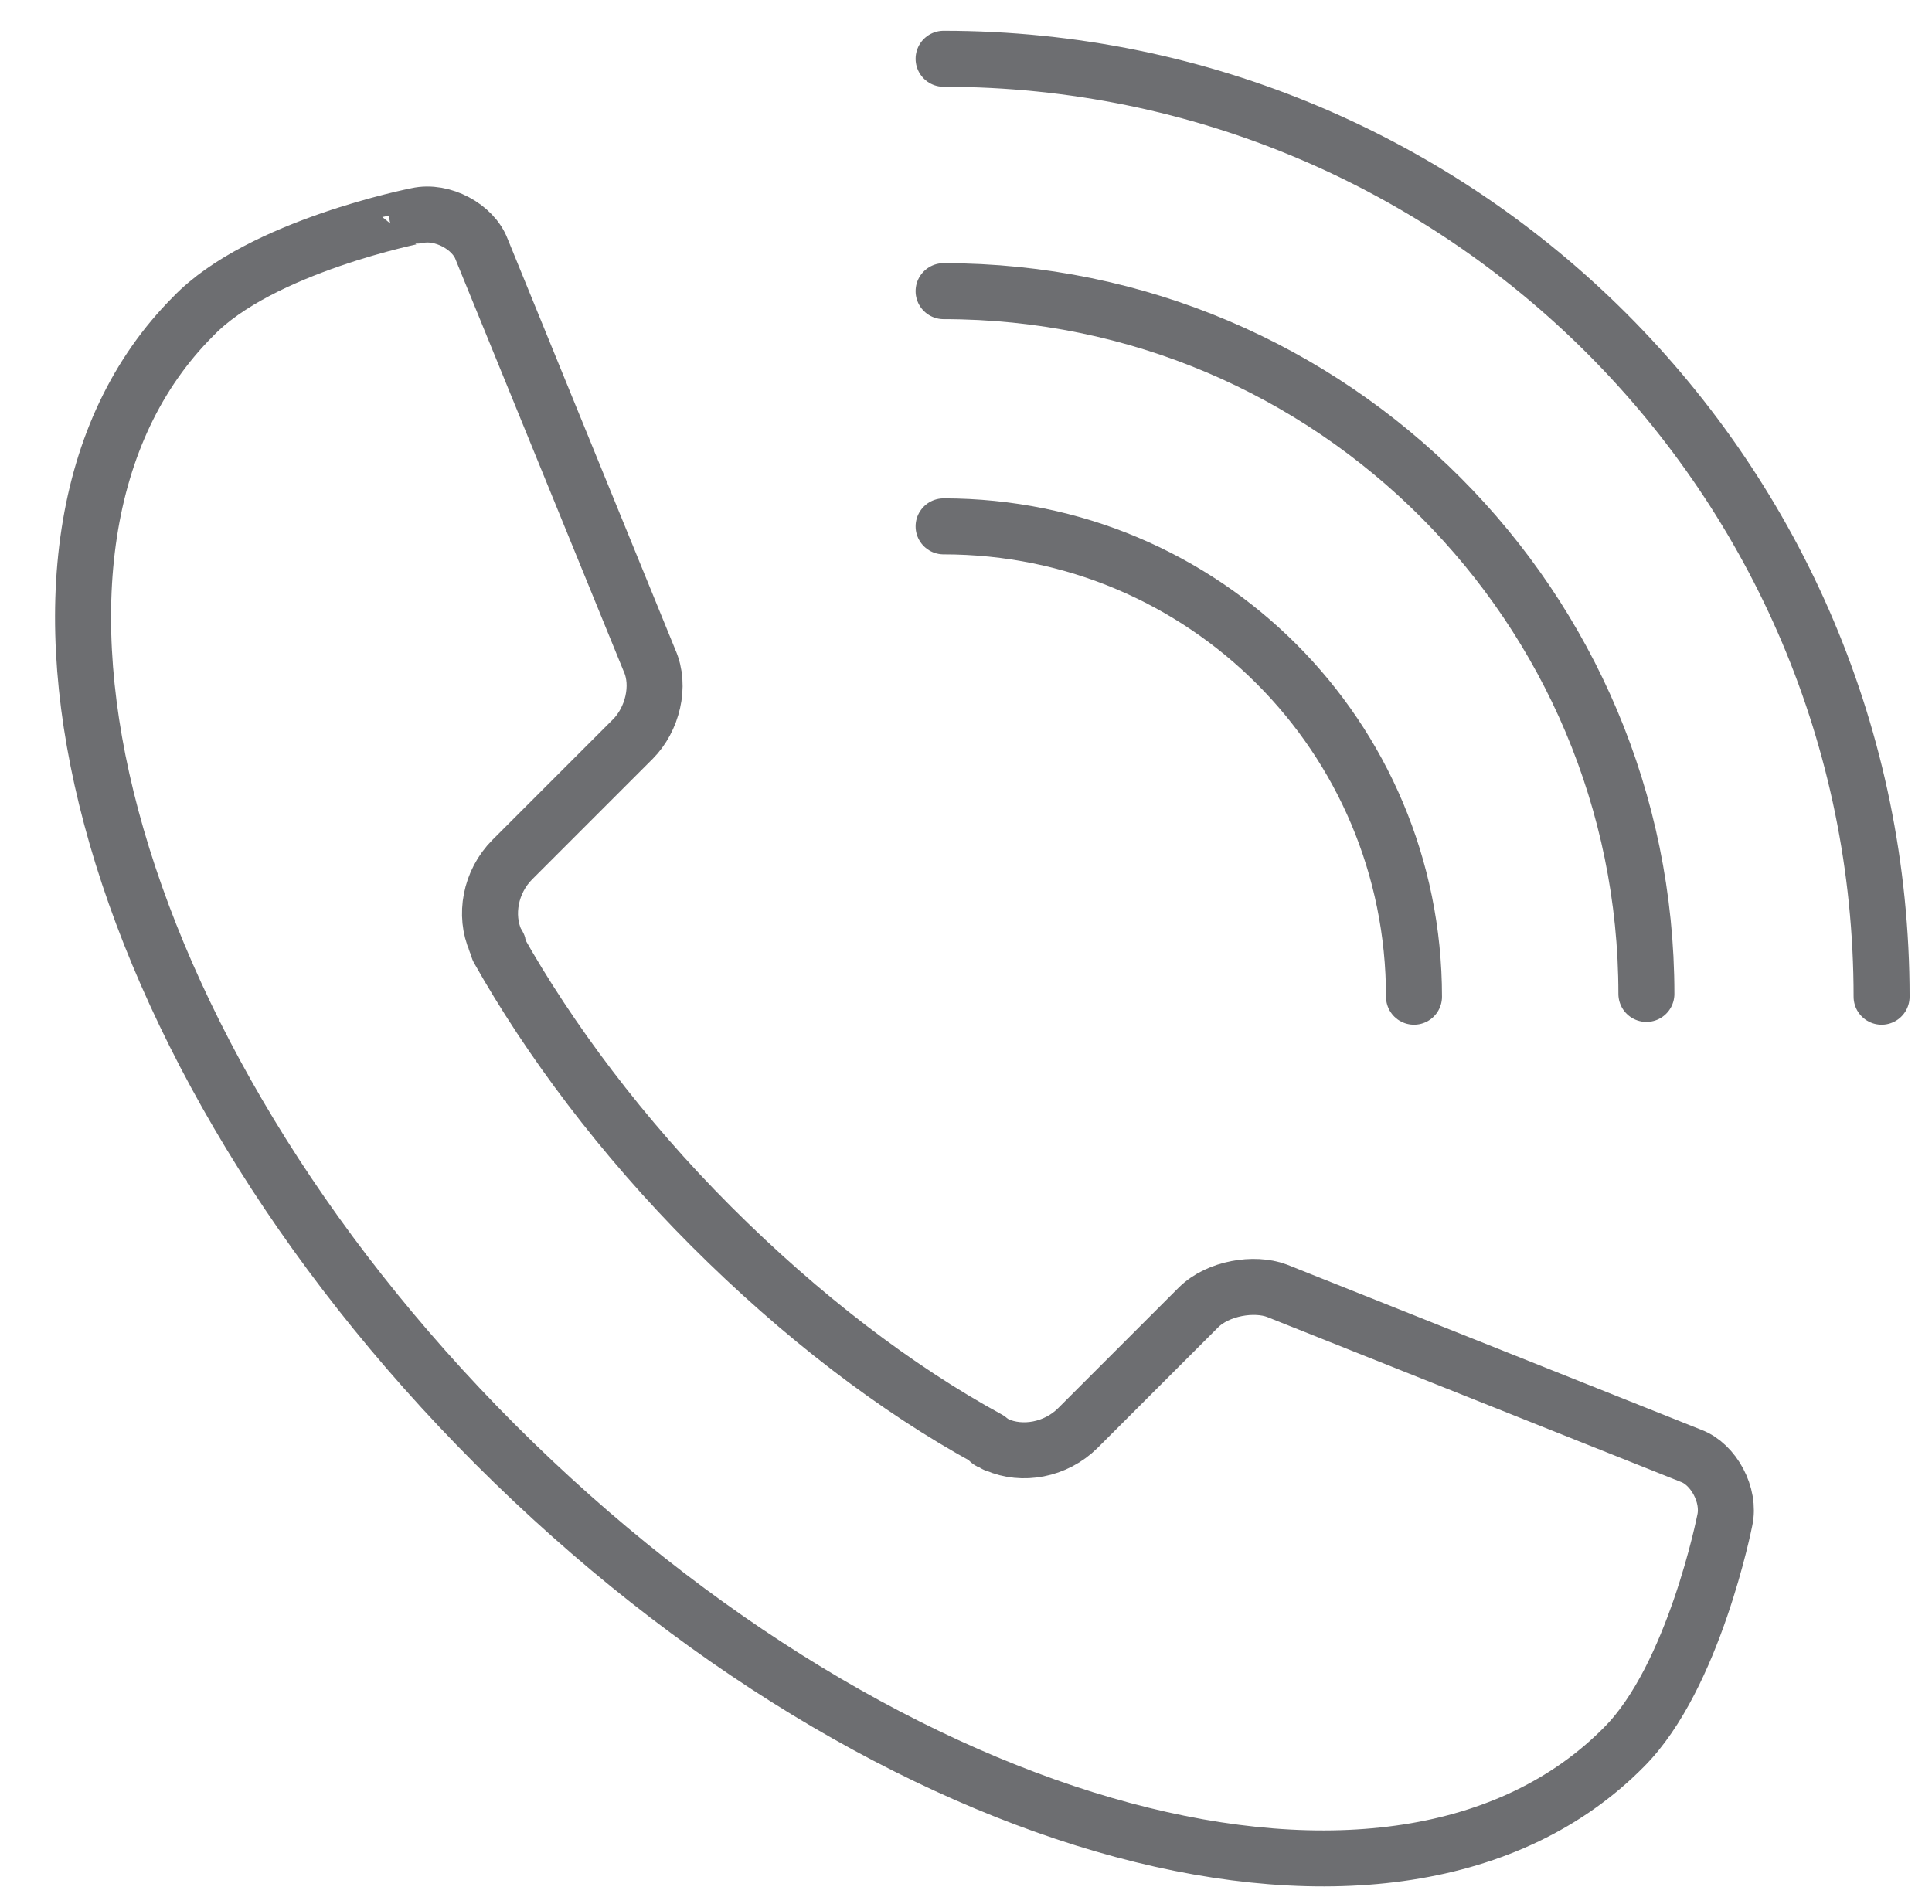 <?xml version="1.0" encoding="utf-8"?>
<!-- Generator: Adobe Illustrator 24.0.3, SVG Export Plug-In . SVG Version: 6.00 Build 0)  -->
<svg version="1.1" id="Layer_1" xmlns="http://www.w3.org/2000/svg" xmlns:xlink="http://www.w3.org/1999/xlink" x="0px" y="0px"
	 width="69px" height="68px" viewBox="0 0 69 68" style="enable-background:new 0 0 69 68;" xml:space="preserve">
<style type="text/css">
	.st0{fill:none;stroke:#6D6E71;stroke-width:2;stroke-linecap:round;stroke-linejoin:round;stroke-miterlimit:10;}
</style>
<g>
	<g>
		<g>
			<g>
				<path class="st0" d="M33.7,18.8c9.3,0,16.8,7.5,16.8,16.8"/>
				<path class="st0" d="M33.7,10.4c13.9,0,25.1,11.3,25.1,25.1"/>
				<path class="st0" d="M33.7,2.1c18.5,0,33.5,15,33.5,33.5"/>
			</g>
			<path class="st0" d="M6.9,11.3L6.9,11.3c-8.1,8.1-3.3,26.2,10.8,40.3c14.1,14.1,32.2,19,40.3,10.8c2.5-2.5,3.6-8.1,3.6-8.1
				c0.2-0.9-0.4-2-1.2-2.3l-14.8-5.9c-0.8-0.3-2.1-0.1-2.8,0.6l-4.3,4.3c-0.8,0.8-2,1-2.9,0.6c-0.1,0-0.1-0.1-0.2-0.1
				c0,0-0.1,0-0.1-0.1c-3.3-1.8-6.7-4.4-9.9-7.6c-3.2-3.2-5.8-6.7-7.6-9.9c0,0,0-0.1,0-0.1c0-0.1-0.1-0.1-0.1-0.2
				c-0.4-0.9-0.2-2.1,0.6-2.9l4.3-4.3c0.7-0.7,1-1.9,0.6-2.8L17.2,8.9c-0.3-0.8-1.4-1.4-2.3-1.2C14.9,7.7,9.3,8.8,6.9,11.3z"/>
		</g>
	</g>
</g>
</svg>
